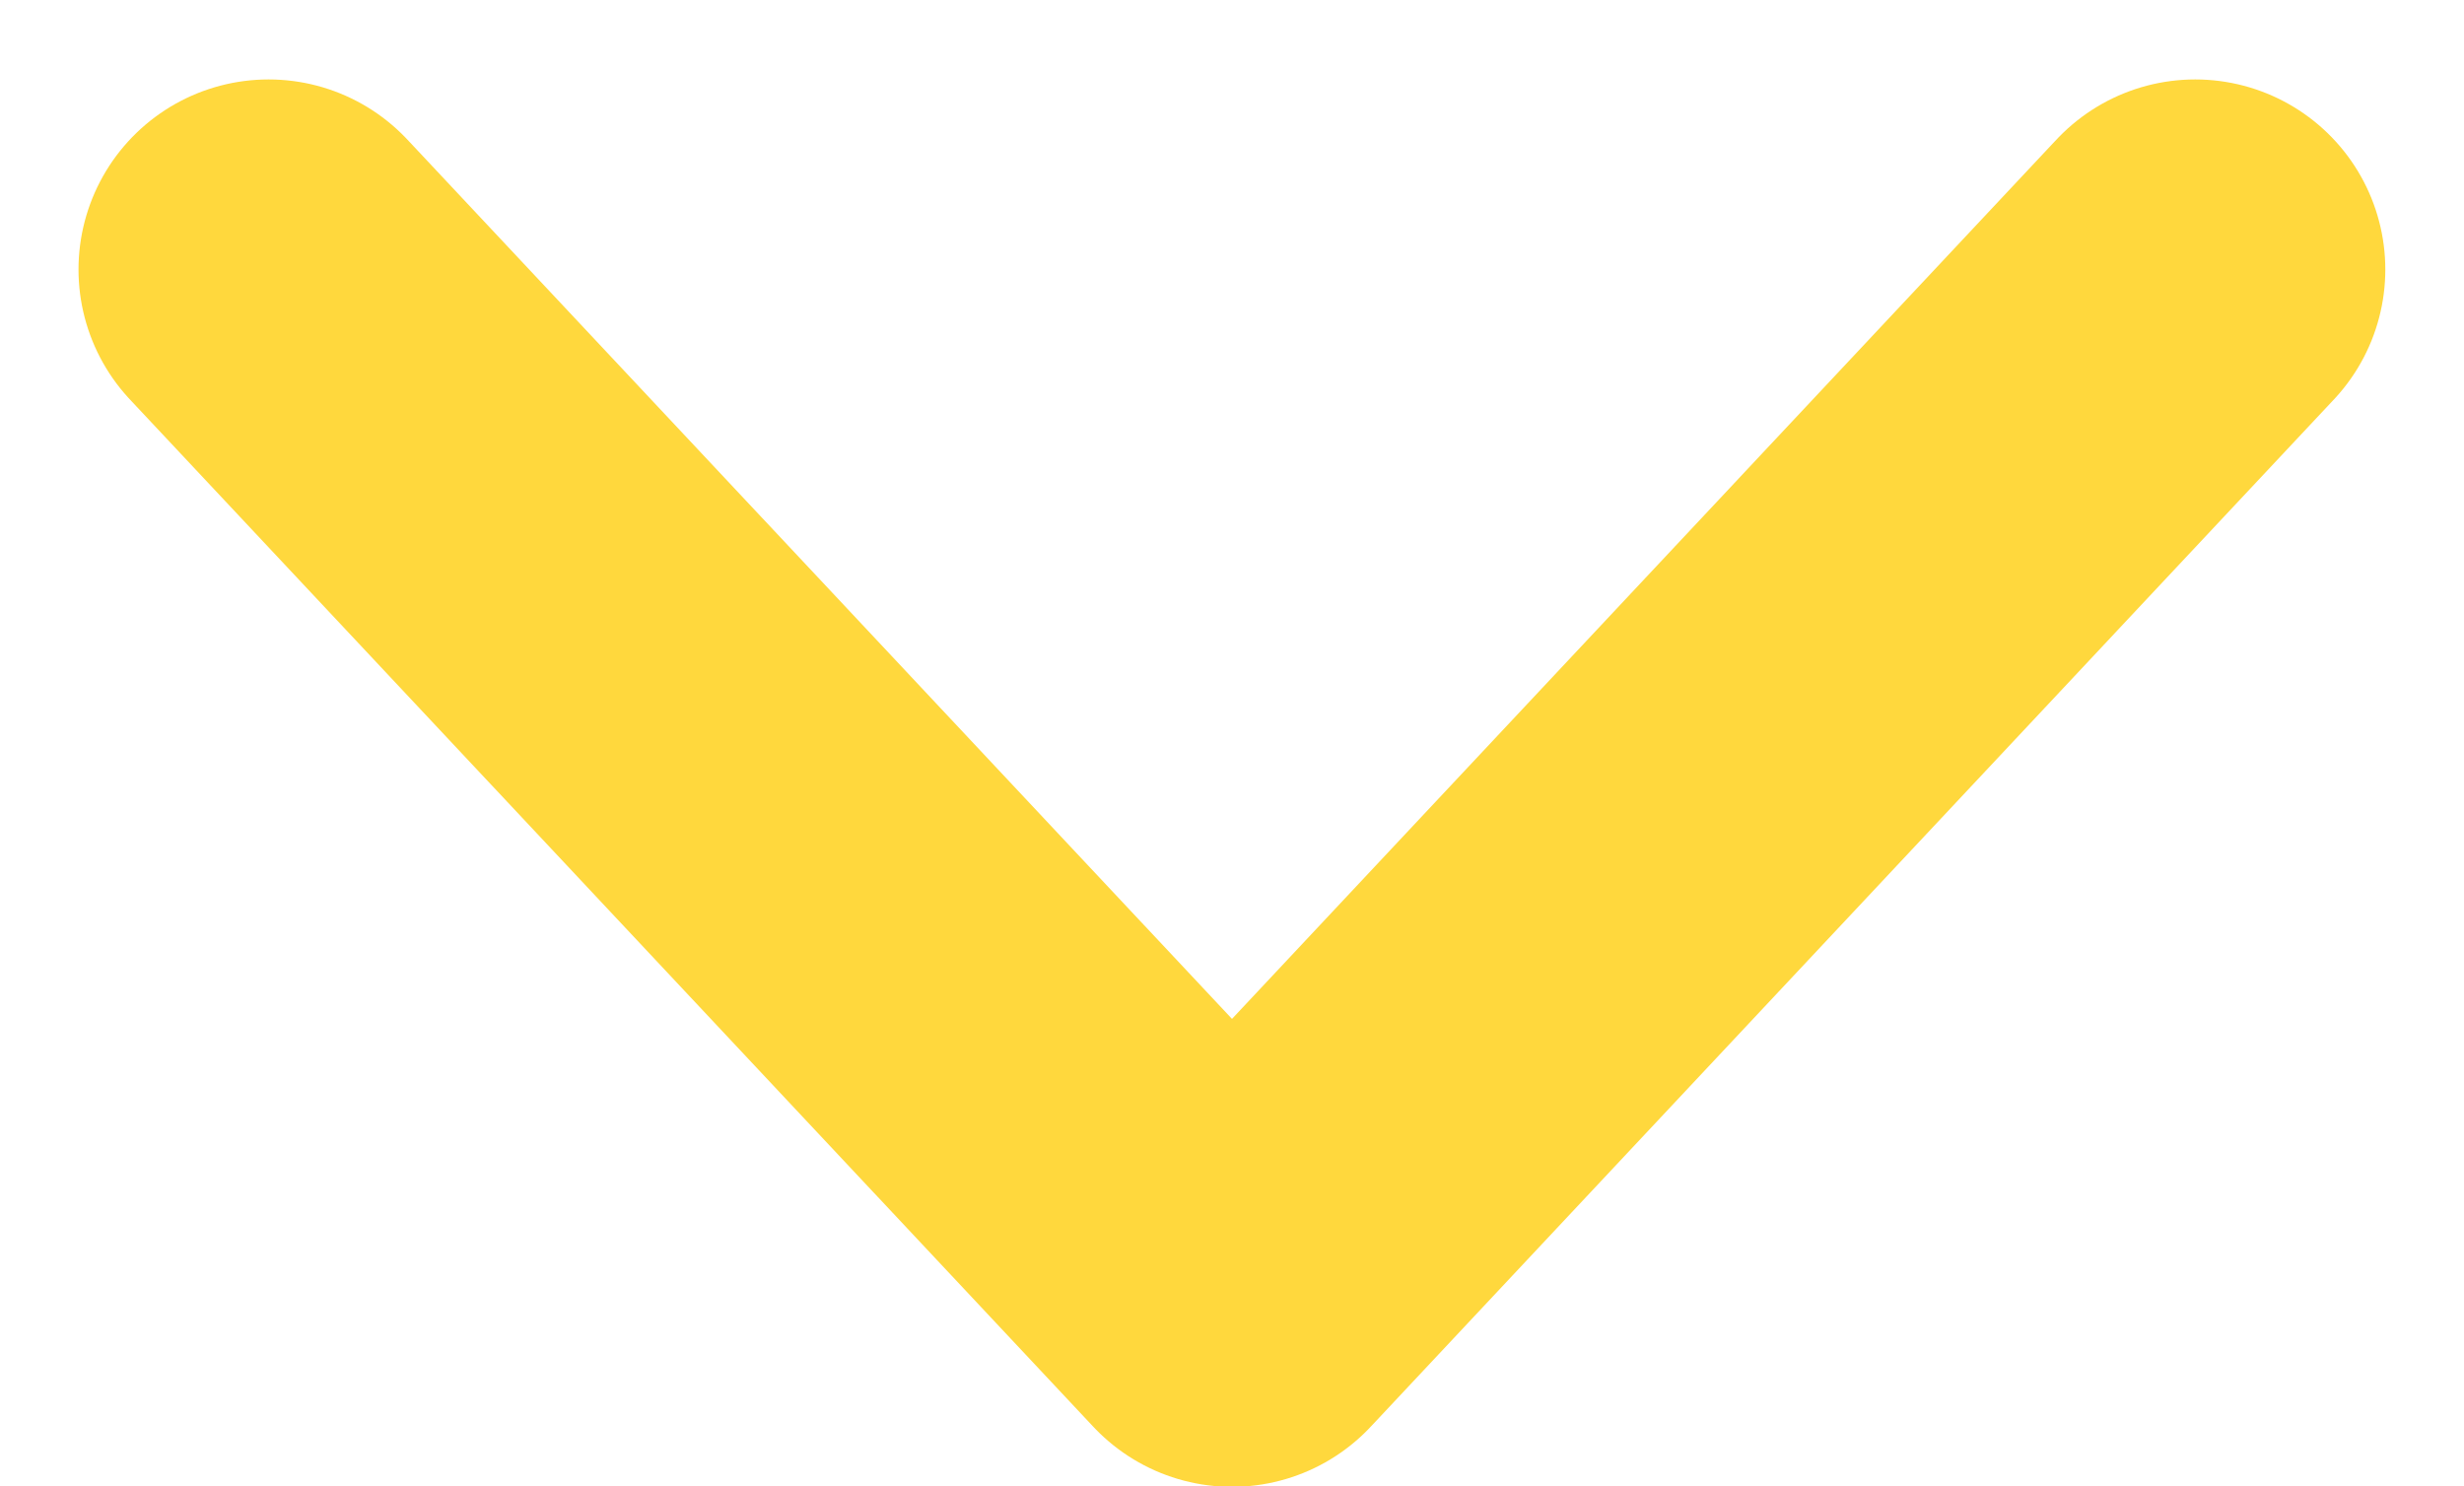 <svg xmlns="http://www.w3.org/2000/svg" width="12.962" height="7.819" viewBox="0 0 12.962 7.819" transform="matrix(1, 0, 0, 1, 0, 0)">
  <path id="down-white-arrow" d="M1007.49,27l5.068,5.405L1017.625,27" transform="translate(-1006.077 -25.582)" fill="none" stroke="#ffd83d" stroke-linecap="round" stroke-linejoin="round" stroke-width="2"/>
</svg>